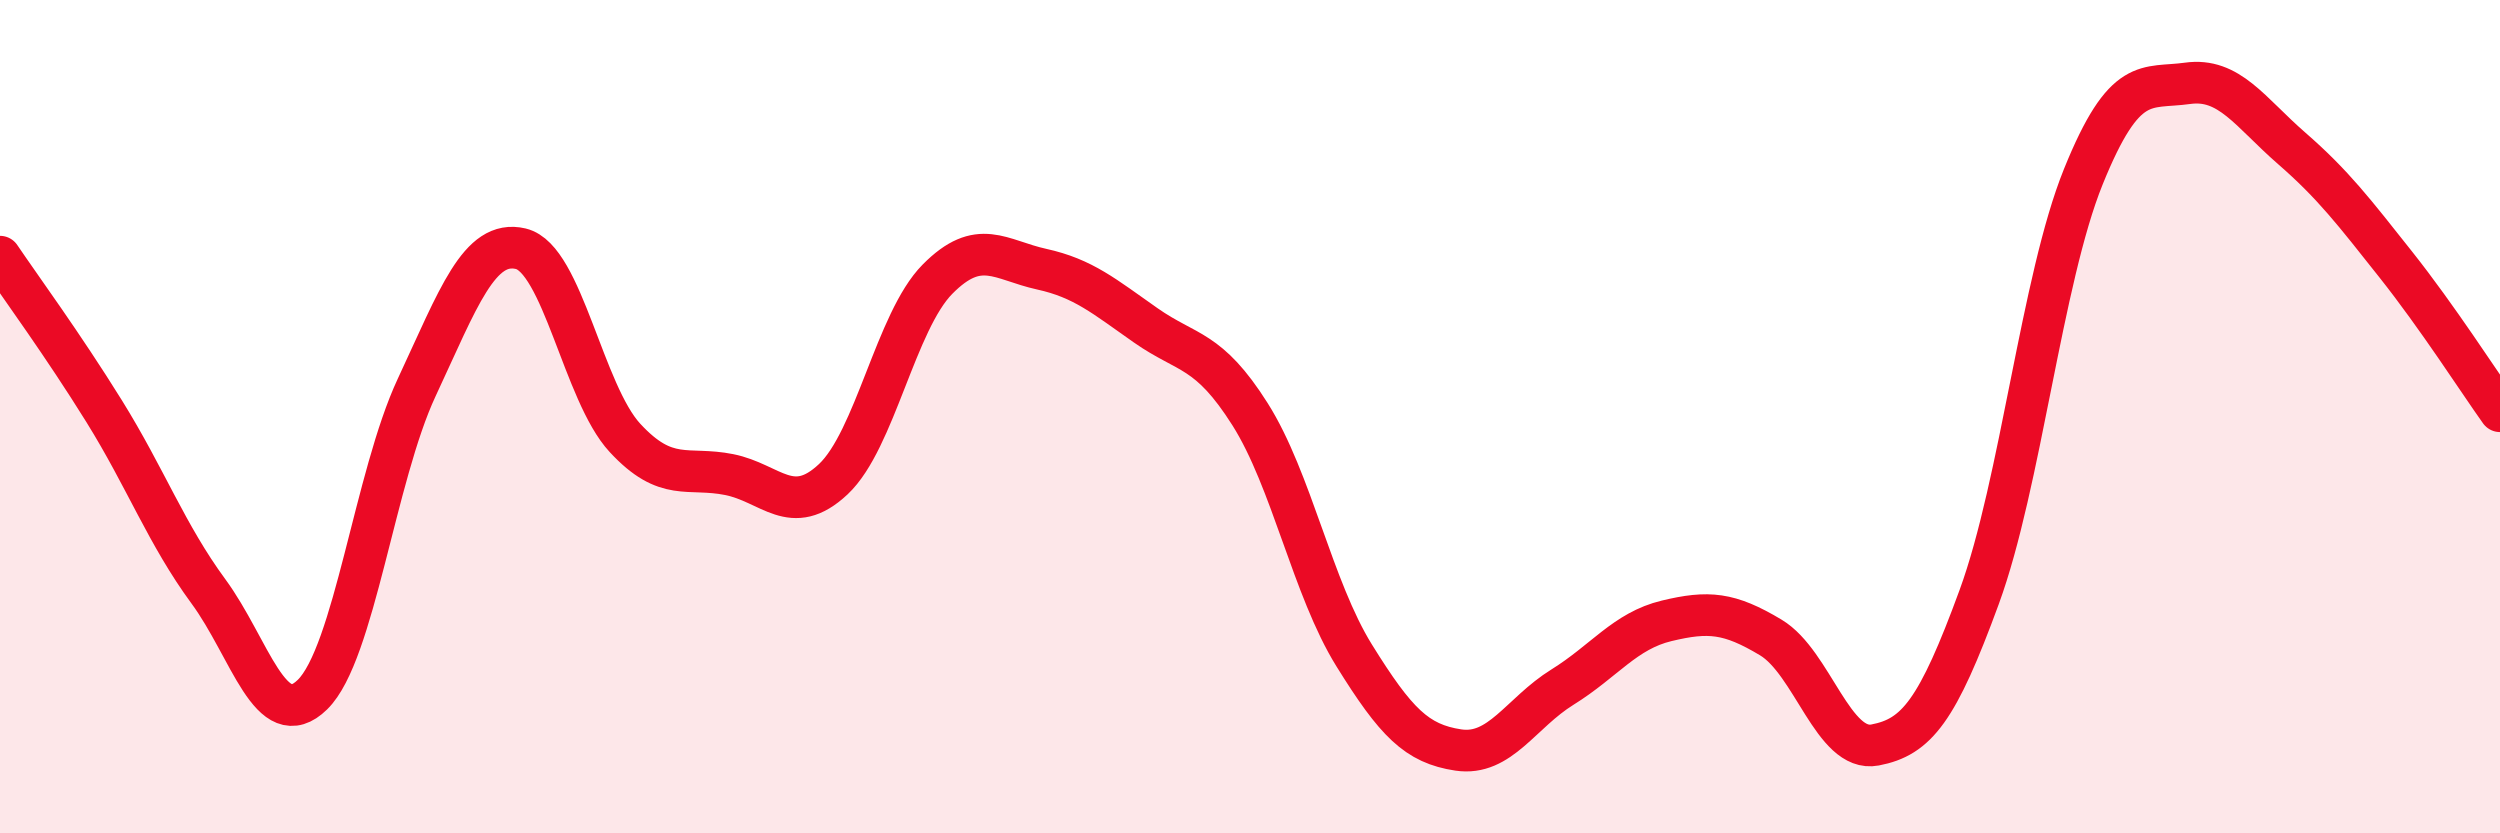 
    <svg width="60" height="20" viewBox="0 0 60 20" xmlns="http://www.w3.org/2000/svg">
      <path
        d="M 0,6.16 C 0.5,6.9 1.5,8.26 2.5,9.87 C 3.5,11.48 4,12.83 5,14.19 C 6,15.55 6.5,17.65 7.5,16.67 C 8.5,15.69 9,11.44 10,9.3 C 11,7.16 11.5,5.73 12.5,5.97 C 13.5,6.21 14,9.43 15,10.51 C 16,11.59 16.5,11.19 17.5,11.39 C 18.5,11.59 19,12.44 20,11.5 C 21,10.56 21.5,7.71 22.5,6.7 C 23.5,5.69 24,6.24 25,6.46 C 26,6.68 26.5,7.11 27.5,7.81 C 28.5,8.51 29,8.36 30,9.94 C 31,11.52 31.5,14.12 32.5,15.73 C 33.5,17.34 34,17.85 35,18 C 36,18.15 36.5,17.11 37.5,16.49 C 38.5,15.87 39,15.14 40,14.9 C 41,14.66 41.5,14.7 42.5,15.3 C 43.5,15.9 44,18.07 45,17.88 C 46,17.69 46.5,17.06 47.5,14.33 C 48.5,11.6 49,6.71 50,4.24 C 51,1.77 51.5,2.14 52.5,2 C 53.5,1.86 54,2.69 55,3.56 C 56,4.43 56.5,5.09 57.5,6.35 C 58.5,7.61 59.5,9.17 60,9.87L60 20L0 20Z"
        fill="#EB0A25"
        opacity="0.1"
        stroke-linecap="round"
        stroke-linejoin="round"
      />
      <path
        d="M 0,6.16 C 0.5,6.9 1.5,8.26 2.5,9.87 C 3.5,11.48 4,12.83 5,14.19 C 6,15.55 6.5,17.65 7.5,16.67 C 8.5,15.69 9,11.44 10,9.3 C 11,7.16 11.5,5.73 12.5,5.97 C 13.5,6.21 14,9.43 15,10.51 C 16,11.59 16.5,11.19 17.5,11.39 C 18.5,11.59 19,12.44 20,11.5 C 21,10.56 21.5,7.71 22.5,6.7 C 23.5,5.69 24,6.24 25,6.46 C 26,6.68 26.5,7.11 27.5,7.81 C 28.5,8.51 29,8.36 30,9.94 C 31,11.52 31.5,14.12 32.5,15.73 C 33.5,17.34 34,17.85 35,18 C 36,18.15 36.5,17.11 37.5,16.49 C 38.5,15.87 39,15.14 40,14.9 C 41,14.66 41.5,14.7 42.5,15.3 C 43.5,15.9 44,18.07 45,17.88 C 46,17.69 46.5,17.06 47.5,14.33 C 48.5,11.6 49,6.71 50,4.24 C 51,1.77 51.5,2.14 52.5,2 C 53.5,1.86 54,2.69 55,3.56 C 56,4.43 56.5,5.09 57.5,6.35 C 58.5,7.61 59.5,9.17 60,9.87"
        stroke="#EB0A25"
        stroke-width="1"
        fill="none"
        stroke-linecap="round"
        stroke-linejoin="round"
      />
    </svg>
  